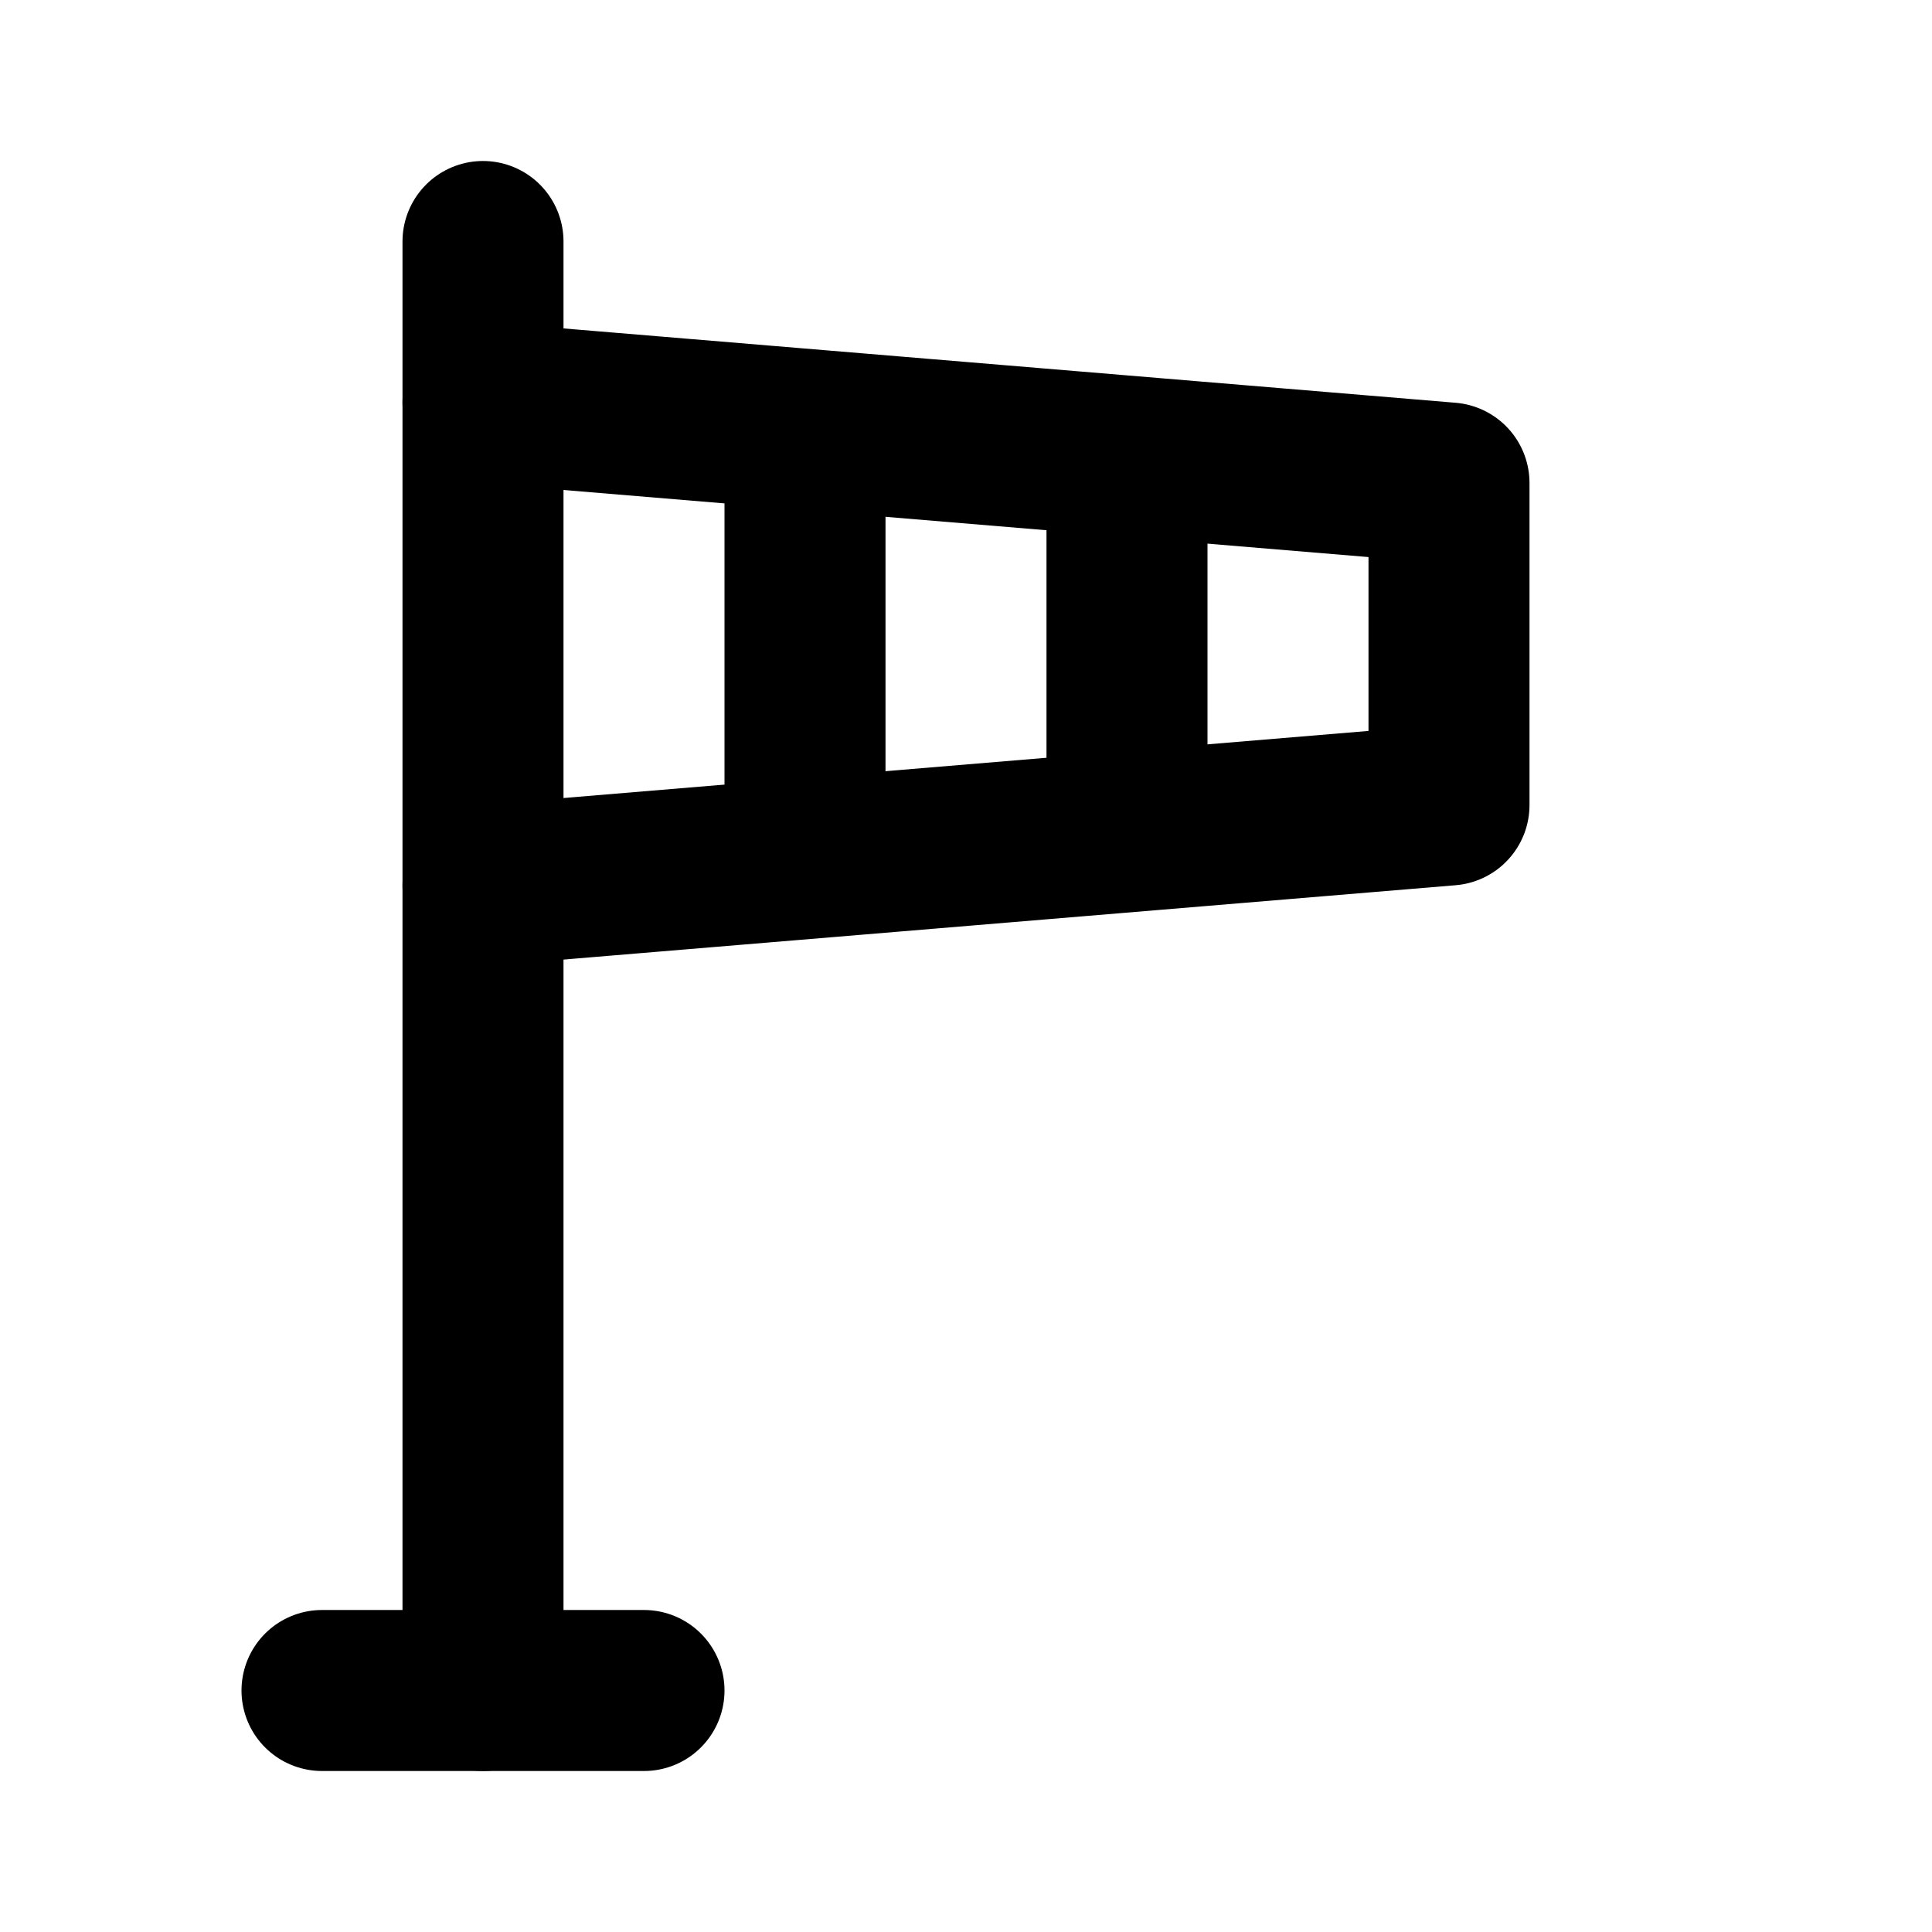 <svg xmlns="http://www.w3.org/2000/svg" width="24" height="24" viewBox="0 0 24 24" stroke-width="2" stroke="currentColor" fill="none" stroke-linecap="round" stroke-linejoin="round">
  <path d="M6 3v18" />
  <path d="M6 11l12 -1v-4l-12 -1" />
  <path d="M10 5.5v5" />
  <path d="M14 6v4" />
  <path d="M4 21h4" />
</svg>
